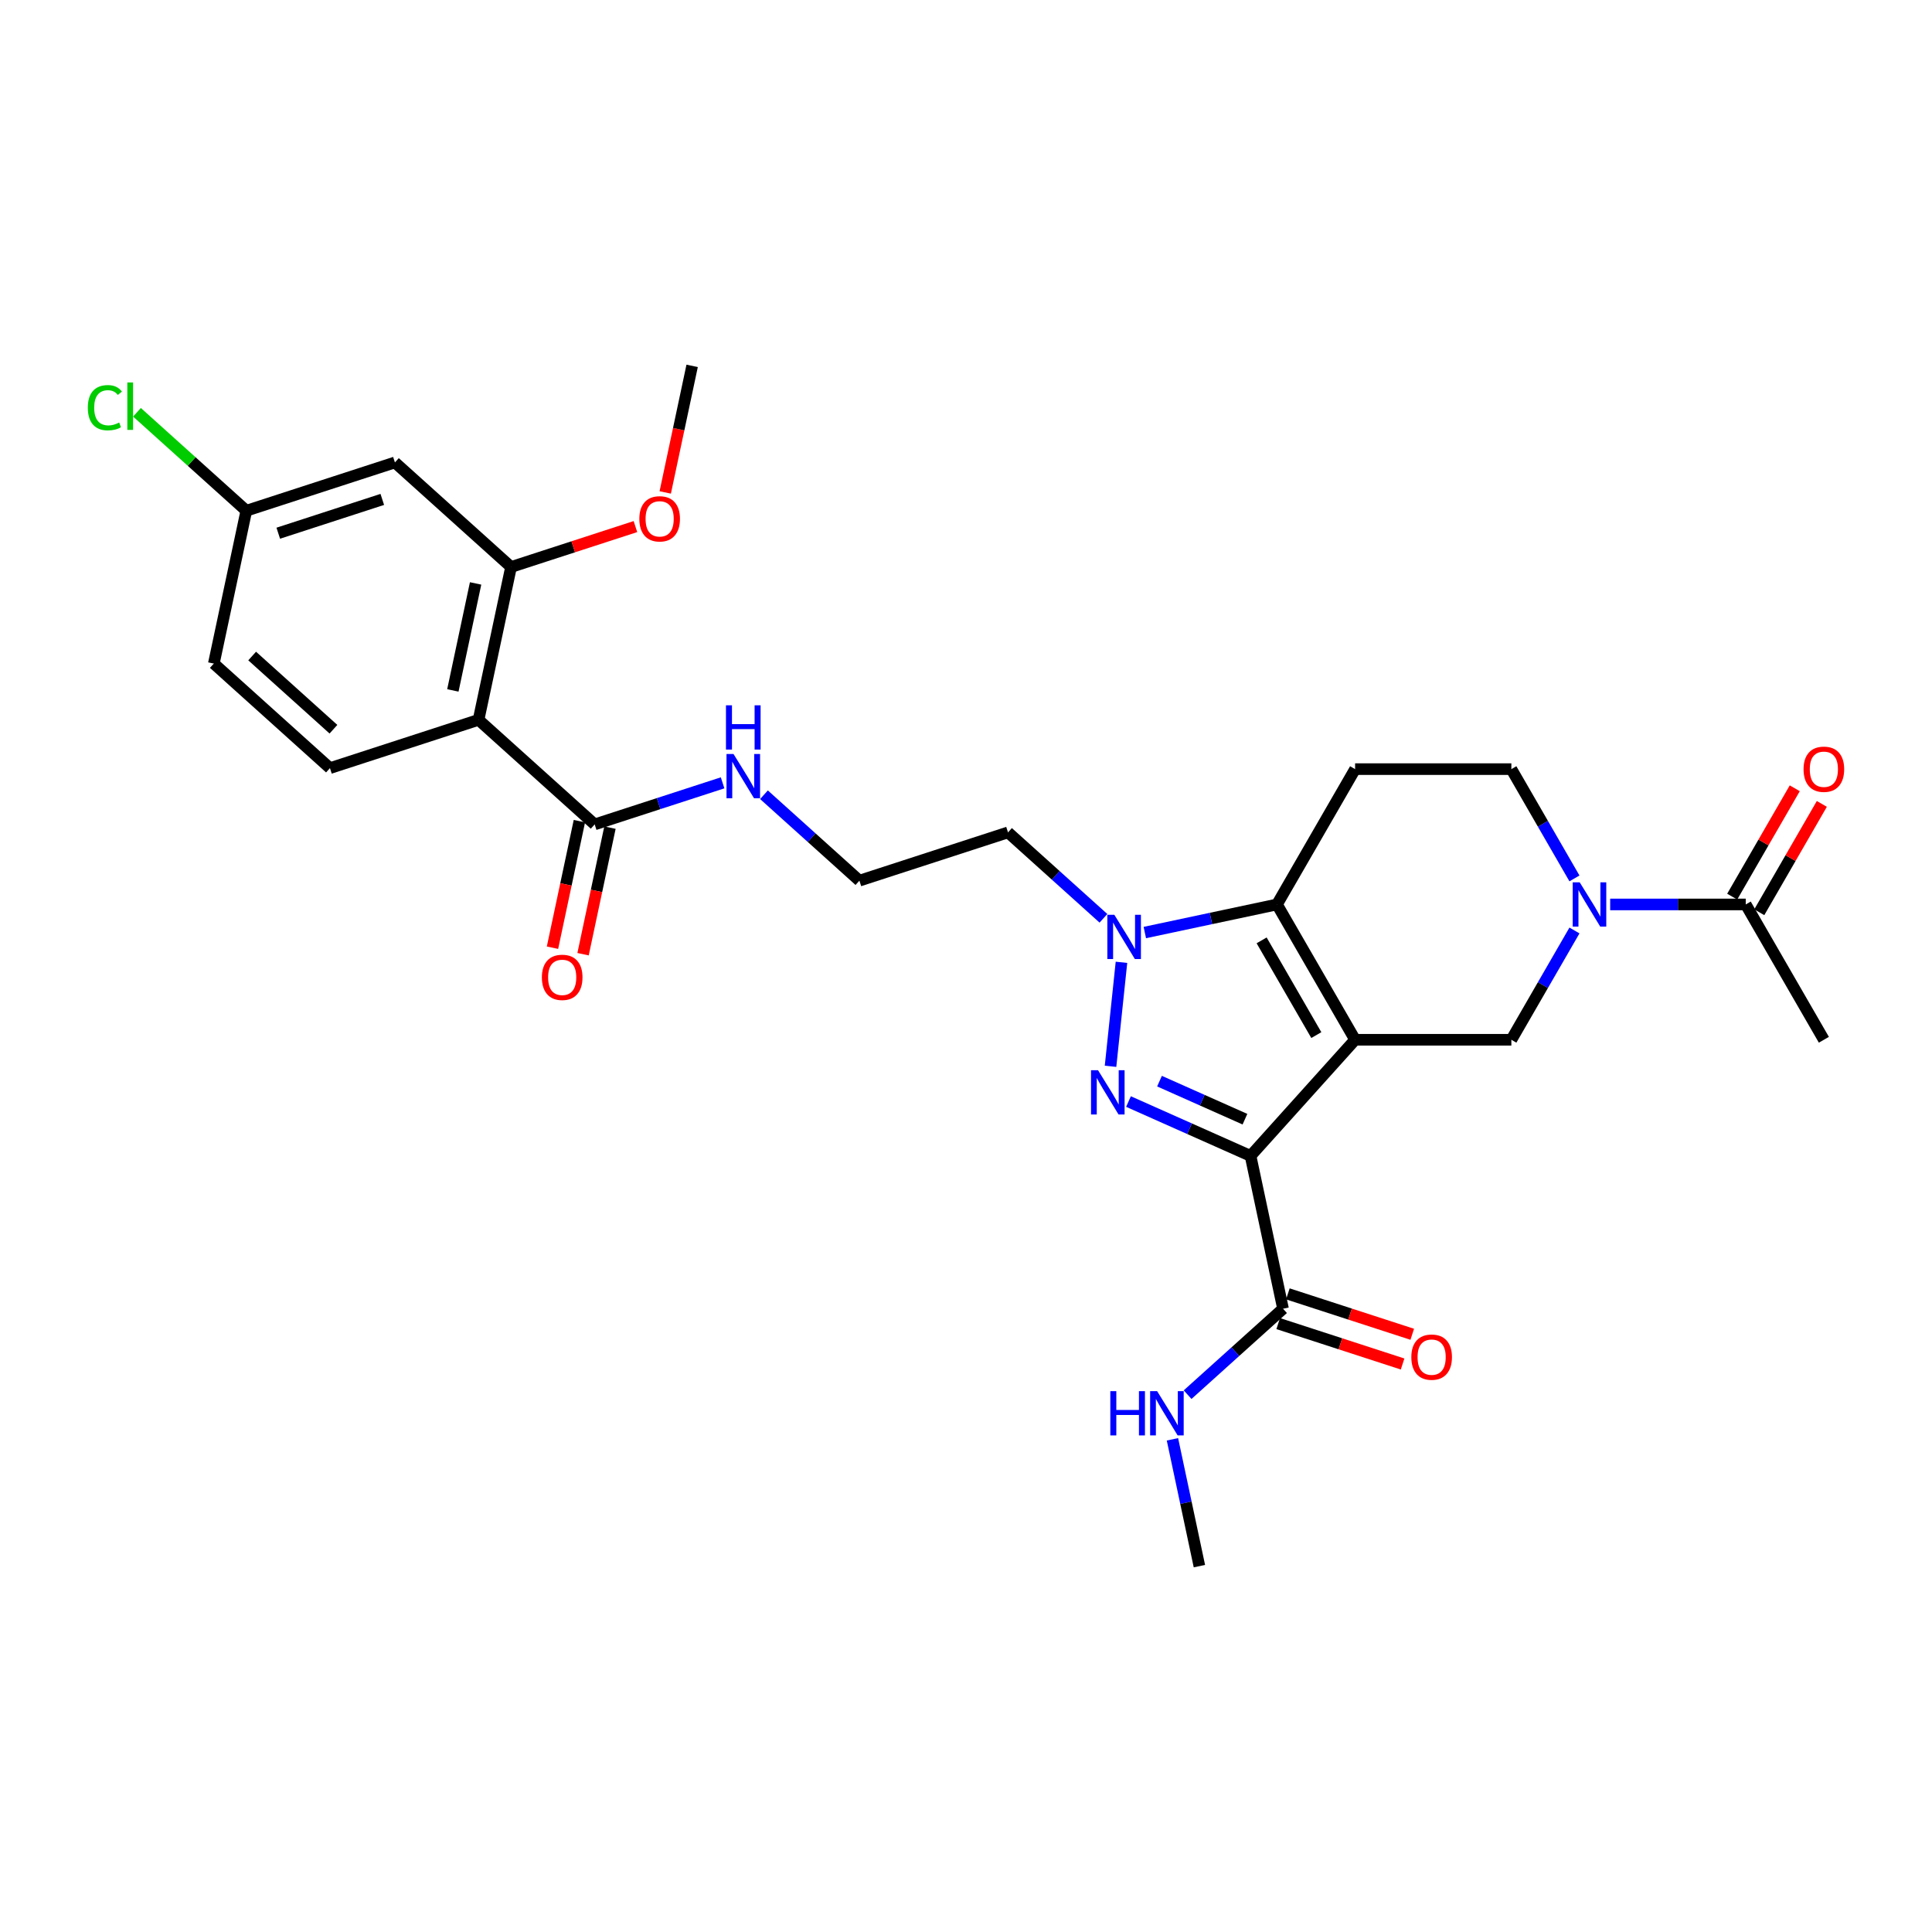 <?xml version='1.0' encoding='iso-8859-1'?>
<svg version='1.1' baseProfile='full'
              xmlns='http://www.w3.org/2000/svg'
                      xmlns:rdkit='http://www.rdkit.org/xml'
                      xmlns:xlink='http://www.w3.org/1999/xlink'
                  xml:space='preserve'
width='1000px' height='1000px' viewBox='0 0 1000 1000'>
<!-- END OF HEADER -->
<rect style='opacity:1.0;fill:#FFFFFF;stroke:none' width='1000' height='1000' x='0' y='0'> </rect>
<path class='bond-0' d='M 701.399,538.183 L 647.281,598.287' style='fill:none;fill-rule:evenodd;stroke:#000000;stroke-width:6px;stroke-linecap:butt;stroke-linejoin:miter;stroke-opacity:1' />
<path class='bond-2' d='M 701.399,538.183 L 660.96,468.141' style='fill:none;fill-rule:evenodd;stroke:#000000;stroke-width:6px;stroke-linecap:butt;stroke-linejoin:miter;stroke-opacity:1' />
<path class='bond-2' d='M 681.324,535.764 L 653.017,486.735' style='fill:none;fill-rule:evenodd;stroke:#000000;stroke-width:6px;stroke-linecap:butt;stroke-linejoin:miter;stroke-opacity:1' />
<path class='bond-5' d='M 701.399,538.183 L 782.276,538.183' style='fill:none;fill-rule:evenodd;stroke:#000000;stroke-width:6px;stroke-linecap:butt;stroke-linejoin:miter;stroke-opacity:1' />
<path class='bond-1' d='M 647.281,598.287 L 615.692,584.222' style='fill:none;fill-rule:evenodd;stroke:#000000;stroke-width:6px;stroke-linecap:butt;stroke-linejoin:miter;stroke-opacity:1' />
<path class='bond-1' d='M 615.692,584.222 L 584.104,570.158' style='fill:none;fill-rule:evenodd;stroke:#0000FF;stroke-width:6px;stroke-linecap:butt;stroke-linejoin:miter;stroke-opacity:1' />
<path class='bond-1' d='M 644.383,579.29 L 622.271,569.445' style='fill:none;fill-rule:evenodd;stroke:#000000;stroke-width:6px;stroke-linecap:butt;stroke-linejoin:miter;stroke-opacity:1' />
<path class='bond-1' d='M 622.271,569.445 L 600.159,559.6' style='fill:none;fill-rule:evenodd;stroke:#0000FF;stroke-width:6px;stroke-linecap:butt;stroke-linejoin:miter;stroke-opacity:1' />
<path class='bond-7' d='M 647.281,598.287 L 664.096,677.397' style='fill:none;fill-rule:evenodd;stroke:#000000;stroke-width:6px;stroke-linecap:butt;stroke-linejoin:miter;stroke-opacity:1' />
<path class='bond-29' d='M 574.812,551.917 L 580.469,498.092' style='fill:none;fill-rule:evenodd;stroke:#0000FF;stroke-width:6px;stroke-linecap:butt;stroke-linejoin:miter;stroke-opacity:1' />
<path class='bond-3' d='M 660.96,468.141 L 626.759,475.41' style='fill:none;fill-rule:evenodd;stroke:#000000;stroke-width:6px;stroke-linecap:butt;stroke-linejoin:miter;stroke-opacity:1' />
<path class='bond-3' d='M 626.759,475.41 L 592.558,482.68' style='fill:none;fill-rule:evenodd;stroke:#0000FF;stroke-width:6px;stroke-linecap:butt;stroke-linejoin:miter;stroke-opacity:1' />
<path class='bond-8' d='M 660.96,468.141 L 701.399,398.099' style='fill:none;fill-rule:evenodd;stroke:#000000;stroke-width:6px;stroke-linecap:butt;stroke-linejoin:miter;stroke-opacity:1' />
<path class='bond-15' d='M 571.141,475.314 L 546.444,453.076' style='fill:none;fill-rule:evenodd;stroke:#0000FF;stroke-width:6px;stroke-linecap:butt;stroke-linejoin:miter;stroke-opacity:1' />
<path class='bond-15' d='M 546.444,453.076 L 521.746,430.839' style='fill:none;fill-rule:evenodd;stroke:#000000;stroke-width:6px;stroke-linecap:butt;stroke-linejoin:miter;stroke-opacity:1' />
<path class='bond-4' d='M 814.936,481.615 L 798.606,509.899' style='fill:none;fill-rule:evenodd;stroke:#0000FF;stroke-width:6px;stroke-linecap:butt;stroke-linejoin:miter;stroke-opacity:1' />
<path class='bond-4' d='M 798.606,509.899 L 782.276,538.183' style='fill:none;fill-rule:evenodd;stroke:#000000;stroke-width:6px;stroke-linecap:butt;stroke-linejoin:miter;stroke-opacity:1' />
<path class='bond-11' d='M 833.423,468.141 L 868.508,468.141' style='fill:none;fill-rule:evenodd;stroke:#0000FF;stroke-width:6px;stroke-linecap:butt;stroke-linejoin:miter;stroke-opacity:1' />
<path class='bond-11' d='M 868.508,468.141 L 903.593,468.141' style='fill:none;fill-rule:evenodd;stroke:#000000;stroke-width:6px;stroke-linecap:butt;stroke-linejoin:miter;stroke-opacity:1' />
<path class='bond-14' d='M 814.936,454.667 L 798.606,426.383' style='fill:none;fill-rule:evenodd;stroke:#0000FF;stroke-width:6px;stroke-linecap:butt;stroke-linejoin:miter;stroke-opacity:1' />
<path class='bond-14' d='M 798.606,426.383 L 782.276,398.099' style='fill:none;fill-rule:evenodd;stroke:#000000;stroke-width:6px;stroke-linecap:butt;stroke-linejoin:miter;stroke-opacity:1' />
<path class='bond-6' d='M 247.7,372.588 L 307.804,426.706' style='fill:none;fill-rule:evenodd;stroke:#000000;stroke-width:6px;stroke-linecap:butt;stroke-linejoin:miter;stroke-opacity:1' />
<path class='bond-9' d='M 247.7,372.588 L 264.515,293.478' style='fill:none;fill-rule:evenodd;stroke:#000000;stroke-width:6px;stroke-linecap:butt;stroke-linejoin:miter;stroke-opacity:1' />
<path class='bond-9' d='M 234.4,357.359 L 246.171,301.981' style='fill:none;fill-rule:evenodd;stroke:#000000;stroke-width:6px;stroke-linecap:butt;stroke-linejoin:miter;stroke-opacity:1' />
<path class='bond-12' d='M 247.7,372.588 L 170.781,397.581' style='fill:none;fill-rule:evenodd;stroke:#000000;stroke-width:6px;stroke-linecap:butt;stroke-linejoin:miter;stroke-opacity:1' />
<path class='bond-16' d='M 661.597,685.089 L 693.789,695.548' style='fill:none;fill-rule:evenodd;stroke:#000000;stroke-width:6px;stroke-linecap:butt;stroke-linejoin:miter;stroke-opacity:1' />
<path class='bond-16' d='M 693.789,695.548 L 725.98,706.008' style='fill:none;fill-rule:evenodd;stroke:#FF0000;stroke-width:6px;stroke-linecap:butt;stroke-linejoin:miter;stroke-opacity:1' />
<path class='bond-16' d='M 666.596,669.705 L 698.787,680.165' style='fill:none;fill-rule:evenodd;stroke:#000000;stroke-width:6px;stroke-linecap:butt;stroke-linejoin:miter;stroke-opacity:1' />
<path class='bond-16' d='M 698.787,680.165 L 730.979,690.624' style='fill:none;fill-rule:evenodd;stroke:#FF0000;stroke-width:6px;stroke-linecap:butt;stroke-linejoin:miter;stroke-opacity:1' />
<path class='bond-20' d='M 664.096,677.397 L 639.398,699.635' style='fill:none;fill-rule:evenodd;stroke:#000000;stroke-width:6px;stroke-linecap:butt;stroke-linejoin:miter;stroke-opacity:1' />
<path class='bond-20' d='M 639.398,699.635 L 614.701,721.873' style='fill:none;fill-rule:evenodd;stroke:#0000FF;stroke-width:6px;stroke-linecap:butt;stroke-linejoin:miter;stroke-opacity:1' />
<path class='bond-30' d='M 701.399,398.099 L 782.276,398.099' style='fill:none;fill-rule:evenodd;stroke:#000000;stroke-width:6px;stroke-linecap:butt;stroke-linejoin:miter;stroke-opacity:1' />
<path class='bond-13' d='M 264.515,293.478 L 204.411,239.36' style='fill:none;fill-rule:evenodd;stroke:#000000;stroke-width:6px;stroke-linecap:butt;stroke-linejoin:miter;stroke-opacity:1' />
<path class='bond-23' d='M 264.515,293.478 L 296.707,283.018' style='fill:none;fill-rule:evenodd;stroke:#000000;stroke-width:6px;stroke-linecap:butt;stroke-linejoin:miter;stroke-opacity:1' />
<path class='bond-23' d='M 296.707,283.018 L 328.898,272.559' style='fill:none;fill-rule:evenodd;stroke:#FF0000;stroke-width:6px;stroke-linecap:butt;stroke-linejoin:miter;stroke-opacity:1' />
<path class='bond-10' d='M 307.804,426.706 L 340.909,415.949' style='fill:none;fill-rule:evenodd;stroke:#000000;stroke-width:6px;stroke-linecap:butt;stroke-linejoin:miter;stroke-opacity:1' />
<path class='bond-10' d='M 340.909,415.949 L 374.015,405.193' style='fill:none;fill-rule:evenodd;stroke:#0000FF;stroke-width:6px;stroke-linecap:butt;stroke-linejoin:miter;stroke-opacity:1' />
<path class='bond-17' d='M 299.893,425.024 L 292.931,457.778' style='fill:none;fill-rule:evenodd;stroke:#000000;stroke-width:6px;stroke-linecap:butt;stroke-linejoin:miter;stroke-opacity:1' />
<path class='bond-17' d='M 292.931,457.778 L 285.969,490.531' style='fill:none;fill-rule:evenodd;stroke:#FF0000;stroke-width:6px;stroke-linecap:butt;stroke-linejoin:miter;stroke-opacity:1' />
<path class='bond-17' d='M 315.715,428.387 L 308.753,461.141' style='fill:none;fill-rule:evenodd;stroke:#000000;stroke-width:6px;stroke-linecap:butt;stroke-linejoin:miter;stroke-opacity:1' />
<path class='bond-17' d='M 308.753,461.141 L 301.791,493.894' style='fill:none;fill-rule:evenodd;stroke:#FF0000;stroke-width:6px;stroke-linecap:butt;stroke-linejoin:miter;stroke-opacity:1' />
<path class='bond-18' d='M 910.597,472.185 L 926.786,444.143' style='fill:none;fill-rule:evenodd;stroke:#000000;stroke-width:6px;stroke-linecap:butt;stroke-linejoin:miter;stroke-opacity:1' />
<path class='bond-18' d='M 926.786,444.143 L 942.976,416.102' style='fill:none;fill-rule:evenodd;stroke:#FF0000;stroke-width:6px;stroke-linecap:butt;stroke-linejoin:miter;stroke-opacity:1' />
<path class='bond-18' d='M 896.588,464.097 L 912.778,436.056' style='fill:none;fill-rule:evenodd;stroke:#000000;stroke-width:6px;stroke-linecap:butt;stroke-linejoin:miter;stroke-opacity:1' />
<path class='bond-18' d='M 912.778,436.056 L 928.968,408.014' style='fill:none;fill-rule:evenodd;stroke:#FF0000;stroke-width:6px;stroke-linecap:butt;stroke-linejoin:miter;stroke-opacity:1' />
<path class='bond-26' d='M 903.593,468.141 L 944.031,538.183' style='fill:none;fill-rule:evenodd;stroke:#000000;stroke-width:6px;stroke-linecap:butt;stroke-linejoin:miter;stroke-opacity:1' />
<path class='bond-22' d='M 170.781,397.581 L 110.677,343.463' style='fill:none;fill-rule:evenodd;stroke:#000000;stroke-width:6px;stroke-linecap:butt;stroke-linejoin:miter;stroke-opacity:1' />
<path class='bond-22' d='M 172.589,377.442 L 130.516,339.56' style='fill:none;fill-rule:evenodd;stroke:#000000;stroke-width:6px;stroke-linecap:butt;stroke-linejoin:miter;stroke-opacity:1' />
<path class='bond-31' d='M 204.411,239.36 L 127.492,264.353' style='fill:none;fill-rule:evenodd;stroke:#000000;stroke-width:6px;stroke-linecap:butt;stroke-linejoin:miter;stroke-opacity:1' />
<path class='bond-31' d='M 197.872,258.493 L 144.029,275.988' style='fill:none;fill-rule:evenodd;stroke:#000000;stroke-width:6px;stroke-linecap:butt;stroke-linejoin:miter;stroke-opacity:1' />
<path class='bond-24' d='M 521.746,430.839 L 444.827,455.831' style='fill:none;fill-rule:evenodd;stroke:#000000;stroke-width:6px;stroke-linecap:butt;stroke-linejoin:miter;stroke-opacity:1' />
<path class='bond-19' d='M 395.431,411.355 L 420.129,433.593' style='fill:none;fill-rule:evenodd;stroke:#0000FF;stroke-width:6px;stroke-linecap:butt;stroke-linejoin:miter;stroke-opacity:1' />
<path class='bond-19' d='M 420.129,433.593 L 444.827,455.831' style='fill:none;fill-rule:evenodd;stroke:#000000;stroke-width:6px;stroke-linecap:butt;stroke-linejoin:miter;stroke-opacity:1' />
<path class='bond-27' d='M 606.857,744.989 L 613.832,777.807' style='fill:none;fill-rule:evenodd;stroke:#0000FF;stroke-width:6px;stroke-linecap:butt;stroke-linejoin:miter;stroke-opacity:1' />
<path class='bond-27' d='M 613.832,777.807 L 620.808,810.625' style='fill:none;fill-rule:evenodd;stroke:#000000;stroke-width:6px;stroke-linecap:butt;stroke-linejoin:miter;stroke-opacity:1' />
<path class='bond-21' d='M 127.492,264.353 L 110.677,343.463' style='fill:none;fill-rule:evenodd;stroke:#000000;stroke-width:6px;stroke-linecap:butt;stroke-linejoin:miter;stroke-opacity:1' />
<path class='bond-25' d='M 127.492,264.353 L 99.195,238.874' style='fill:none;fill-rule:evenodd;stroke:#000000;stroke-width:6px;stroke-linecap:butt;stroke-linejoin:miter;stroke-opacity:1' />
<path class='bond-25' d='M 99.195,238.874 L 70.899,213.396' style='fill:none;fill-rule:evenodd;stroke:#00CC00;stroke-width:6px;stroke-linecap:butt;stroke-linejoin:miter;stroke-opacity:1' />
<path class='bond-28' d='M 344.326,254.882 L 351.288,222.129' style='fill:none;fill-rule:evenodd;stroke:#FF0000;stroke-width:6px;stroke-linecap:butt;stroke-linejoin:miter;stroke-opacity:1' />
<path class='bond-28' d='M 351.288,222.129 L 358.25,189.375' style='fill:none;fill-rule:evenodd;stroke:#000000;stroke-width:6px;stroke-linecap:butt;stroke-linejoin:miter;stroke-opacity:1' />
<path  class='atom-2' d='M 568.333 553.938
L 575.838 566.07
Q 576.582 567.267, 577.779 569.435
Q 578.976 571.602, 579.041 571.732
L 579.041 553.938
L 582.082 553.938
L 582.082 576.843
L 578.944 576.843
L 570.888 563.579
Q 569.95 562.026, 568.947 560.247
Q 567.977 558.468, 567.686 557.918
L 567.686 576.843
L 564.709 576.843
L 564.709 553.938
L 568.333 553.938
' fill='#0000FF'/>
<path  class='atom-4' d='M 576.787 473.504
L 584.292 485.636
Q 585.036 486.833, 586.233 489
Q 587.43 491.168, 587.495 491.297
L 587.495 473.504
L 590.536 473.504
L 590.536 496.408
L 587.398 496.408
L 579.342 483.145
Q 578.404 481.592, 577.401 479.812
Q 576.431 478.033, 576.14 477.483
L 576.14 496.408
L 573.163 496.408
L 573.163 473.504
L 576.787 473.504
' fill='#0000FF'/>
<path  class='atom-5' d='M 817.652 456.689
L 825.157 468.82
Q 825.902 470.017, 827.099 472.185
Q 828.296 474.352, 828.36 474.482
L 828.36 456.689
L 831.401 456.689
L 831.401 479.593
L 828.263 479.593
L 820.208 466.329
Q 819.27 464.776, 818.267 462.997
Q 817.296 461.218, 817.005 460.668
L 817.005 479.593
L 814.029 479.593
L 814.029 456.689
L 817.652 456.689
' fill='#0000FF'/>
<path  class='atom-17' d='M 730.501 702.454
Q 730.501 696.954, 733.219 693.881
Q 735.936 690.808, 741.015 690.808
Q 746.095 690.808, 748.812 693.881
Q 751.53 696.954, 751.53 702.454
Q 751.53 708.018, 748.78 711.189
Q 746.03 714.327, 741.015 714.327
Q 735.969 714.327, 733.219 711.189
Q 730.501 708.051, 730.501 702.454
M 741.015 711.739
Q 744.509 711.739, 746.386 709.41
Q 748.294 707.048, 748.294 702.454
Q 748.294 697.957, 746.386 695.693
Q 744.509 693.396, 741.015 693.396
Q 737.522 693.396, 735.613 695.66
Q 733.736 697.925, 733.736 702.454
Q 733.736 707.08, 735.613 709.41
Q 737.522 711.739, 741.015 711.739
' fill='#FF0000'/>
<path  class='atom-18' d='M 280.474 505.881
Q 280.474 500.381, 283.192 497.308
Q 285.909 494.234, 290.988 494.234
Q 296.067 494.234, 298.785 497.308
Q 301.502 500.381, 301.502 505.881
Q 301.502 511.445, 298.752 514.616
Q 296.003 517.754, 290.988 517.754
Q 285.941 517.754, 283.192 514.616
Q 280.474 511.478, 280.474 505.881
M 290.988 515.166
Q 294.482 515.166, 296.359 512.836
Q 298.267 510.475, 298.267 505.881
Q 298.267 501.384, 296.359 499.12
Q 294.482 496.823, 290.988 496.823
Q 287.494 496.823, 285.586 499.087
Q 283.709 501.352, 283.709 505.881
Q 283.709 510.507, 285.586 512.836
Q 287.494 515.166, 290.988 515.166
' fill='#FF0000'/>
<path  class='atom-19' d='M 933.517 398.163
Q 933.517 392.664, 936.235 389.59
Q 938.952 386.517, 944.031 386.517
Q 949.11 386.517, 951.828 389.59
Q 954.545 392.664, 954.545 398.163
Q 954.545 403.728, 951.796 406.898
Q 949.046 410.036, 944.031 410.036
Q 938.985 410.036, 936.235 406.898
Q 933.517 403.76, 933.517 398.163
M 944.031 407.448
Q 947.525 407.448, 949.402 405.119
Q 951.31 402.757, 951.31 398.163
Q 951.31 393.667, 949.402 391.402
Q 947.525 389.105, 944.031 389.105
Q 940.537 389.105, 938.629 391.37
Q 936.752 393.634, 936.752 398.163
Q 936.752 402.79, 938.629 405.119
Q 940.537 407.448, 944.031 407.448
' fill='#FF0000'/>
<path  class='atom-20' d='M 379.66 390.261
L 387.165 402.393
Q 387.909 403.59, 389.106 405.757
Q 390.303 407.925, 390.368 408.054
L 390.368 390.261
L 393.409 390.261
L 393.409 413.166
L 390.271 413.166
L 382.216 399.902
Q 381.277 398.349, 380.275 396.57
Q 379.304 394.79, 379.013 394.24
L 379.013 413.166
L 376.037 413.166
L 376.037 390.261
L 379.66 390.261
' fill='#0000FF'/>
<path  class='atom-20' d='M 375.762 365.066
L 378.867 365.066
L 378.867 374.804
L 390.578 374.804
L 390.578 365.066
L 393.684 365.066
L 393.684 387.971
L 390.578 387.971
L 390.578 377.392
L 378.867 377.392
L 378.867 387.971
L 375.762 387.971
L 375.762 365.066
' fill='#0000FF'/>
<path  class='atom-21' d='M 574.699 720.062
L 577.804 720.062
L 577.804 729.8
L 589.515 729.8
L 589.515 720.062
L 592.621 720.062
L 592.621 742.967
L 589.515 742.967
L 589.515 732.388
L 577.804 732.388
L 577.804 742.967
L 574.699 742.967
L 574.699 720.062
' fill='#0000FF'/>
<path  class='atom-21' d='M 598.93 720.062
L 606.435 732.194
Q 607.179 733.391, 608.376 735.558
Q 609.573 737.726, 609.638 737.855
L 609.638 720.062
L 612.679 720.062
L 612.679 742.967
L 609.541 742.967
L 601.485 729.703
Q 600.547 728.15, 599.544 726.371
Q 598.574 724.591, 598.283 724.041
L 598.283 742.967
L 595.306 742.967
L 595.306 720.062
L 598.93 720.062
' fill='#0000FF'/>
<path  class='atom-24' d='M 330.92 268.55
Q 330.92 263.05, 333.638 259.977
Q 336.355 256.904, 341.434 256.904
Q 346.514 256.904, 349.231 259.977
Q 351.949 263.05, 351.949 268.55
Q 351.949 274.115, 349.199 277.285
Q 346.449 280.423, 341.434 280.423
Q 336.388 280.423, 333.638 277.285
Q 330.92 274.147, 330.92 268.55
M 341.434 277.835
Q 344.928 277.835, 346.805 275.506
Q 348.713 273.144, 348.713 268.55
Q 348.713 264.053, 346.805 261.789
Q 344.928 259.492, 341.434 259.492
Q 337.941 259.492, 336.032 261.756
Q 334.155 264.021, 334.155 268.55
Q 334.155 273.176, 336.032 275.506
Q 337.941 277.835, 341.434 277.835
' fill='#FF0000'/>
<path  class='atom-26' d='M 45.455 211.028
Q 45.455 205.334, 48.107 202.358
Q 50.792 199.349, 55.872 199.349
Q 60.595 199.349, 63.118 202.681
L 60.983 204.428
Q 59.139 202.002, 55.872 202.002
Q 52.41 202.002, 50.566 204.331
Q 48.754 206.628, 48.754 211.028
Q 48.754 215.557, 50.631 217.886
Q 52.539 220.216, 56.227 220.216
Q 58.751 220.216, 61.695 218.695
L 62.601 221.121
Q 61.404 221.898, 59.592 222.351
Q 57.78 222.804, 55.775 222.804
Q 50.792 222.804, 48.107 219.763
Q 45.455 216.722, 45.455 211.028
' fill='#00CC00'/>
<path  class='atom-26' d='M 65.9 197.958
L 68.877 197.958
L 68.877 222.512
L 65.9 222.512
L 65.9 197.958
' fill='#00CC00'/>
</svg>
